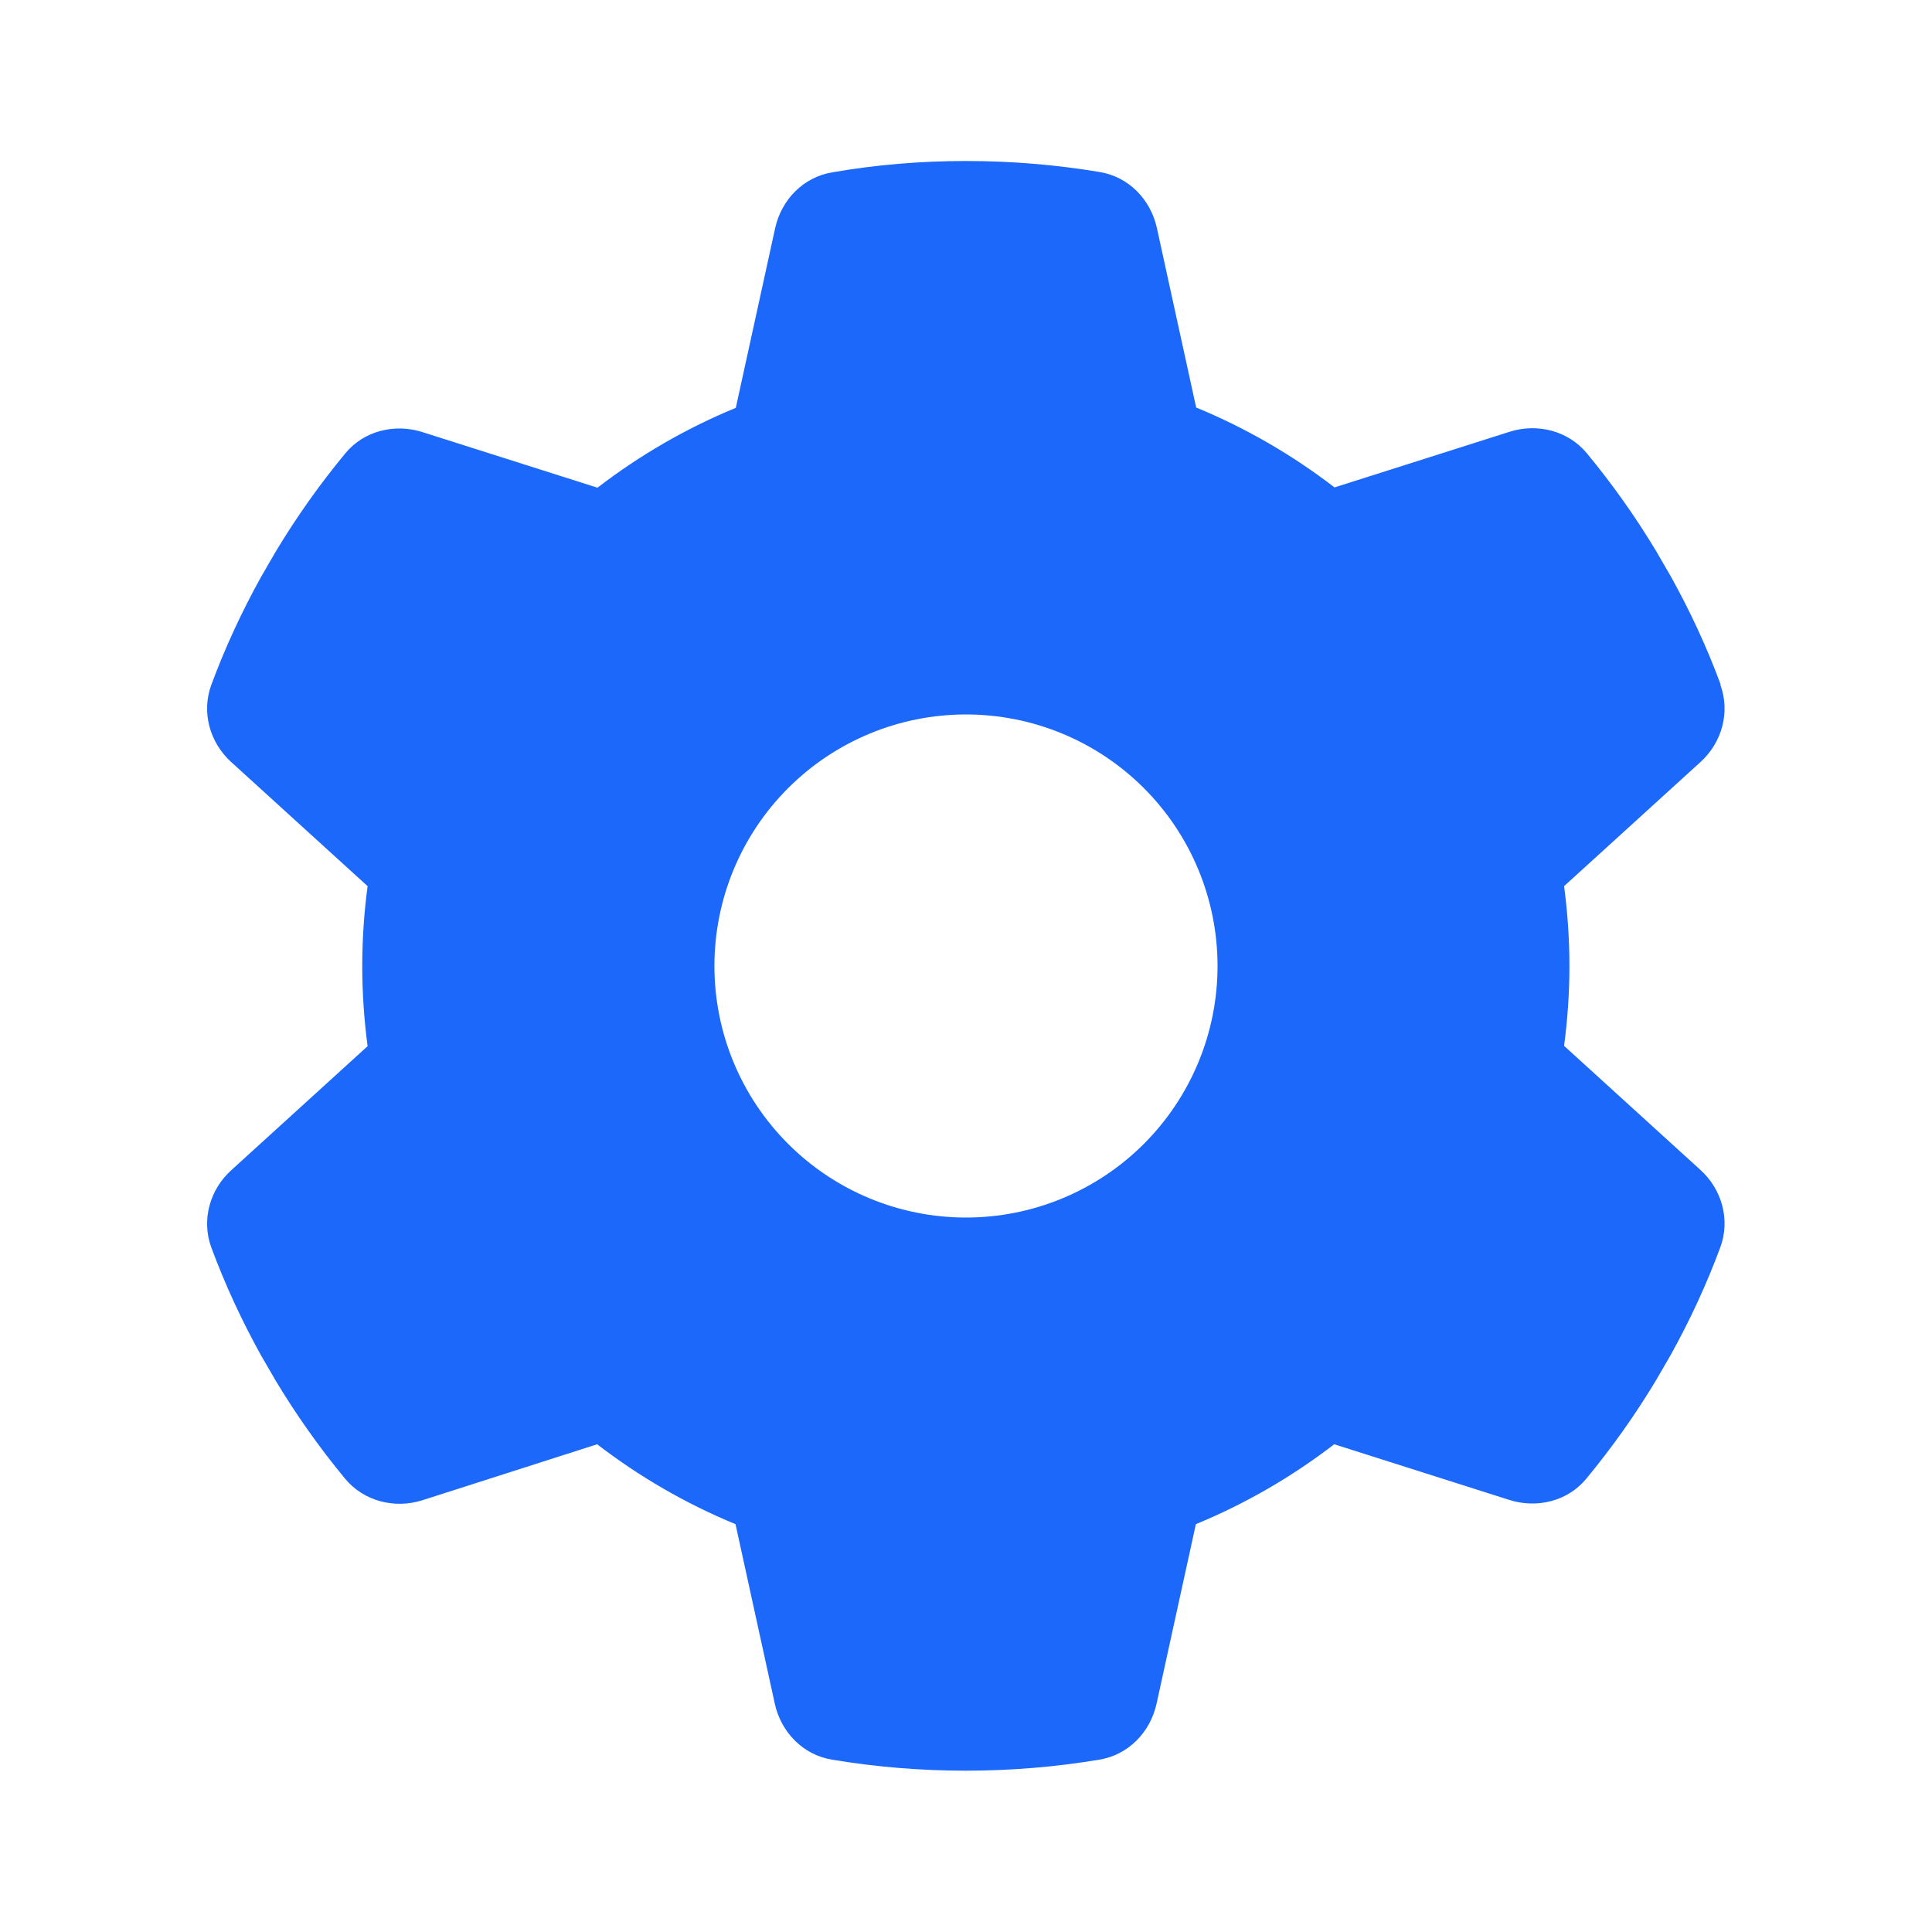 <svg width="60" height="60" viewBox="0 0 60 60" fill="none" xmlns="http://www.w3.org/2000/svg">
<path d="M53.428 21.27C53.74 22.119 53.476 23.066 52.803 23.672L48.574 27.52C48.681 28.33 48.74 29.16 48.74 30C48.74 30.84 48.681 31.67 48.574 32.48L52.803 36.328C53.476 36.934 53.74 37.881 53.428 38.73C52.998 39.893 52.48 41.006 51.885 42.08L51.426 42.871C50.781 43.945 50.058 44.961 49.267 45.918C48.691 46.621 47.734 46.855 46.875 46.582L41.435 44.853C40.127 45.859 38.681 46.699 37.139 47.334L35.918 52.91C35.722 53.799 35.039 54.502 34.14 54.648C32.793 54.873 31.406 54.99 29.99 54.99C28.574 54.99 27.187 54.873 25.84 54.648C24.941 54.502 24.258 53.799 24.062 52.91L22.842 47.334C21.299 46.699 19.853 45.859 18.545 44.853L13.115 46.592C12.256 46.865 11.299 46.621 10.722 45.928C9.931 44.971 9.209 43.955 8.564 42.881L8.105 42.09C7.51 41.016 6.992 39.902 6.562 38.74C6.25 37.891 6.513 36.943 7.187 36.338L11.416 32.49C11.308 31.67 11.25 30.84 11.25 30C11.25 29.16 11.308 28.33 11.416 27.52L7.187 23.672C6.513 23.066 6.25 22.119 6.562 21.27C6.992 20.107 7.51 18.994 8.105 17.92L8.564 17.129C9.209 16.055 9.931 15.039 10.722 14.082C11.299 13.379 12.256 13.145 13.115 13.418L18.555 15.146C19.863 14.141 21.308 13.301 22.851 12.666L24.072 7.09C24.267 6.201 24.951 5.498 25.849 5.352C27.197 5.117 28.584 5 30 5C31.416 5 32.803 5.117 34.15 5.342C35.049 5.488 35.732 6.191 35.928 7.08L37.148 12.656C38.691 13.291 40.136 14.131 41.445 15.137L46.885 13.408C47.744 13.135 48.701 13.379 49.277 14.072C50.068 15.029 50.791 16.045 51.435 17.119L51.894 17.91C52.49 18.984 53.008 20.098 53.437 21.26L53.428 21.27ZM30 37.812C32.072 37.812 34.059 36.989 35.524 35.524C36.989 34.059 37.812 32.072 37.812 30C37.812 27.928 36.989 25.941 35.524 24.476C34.059 23.011 32.072 22.188 30 22.188C27.928 22.188 25.941 23.011 24.476 24.476C23.01 25.941 22.187 27.928 22.187 30C22.187 32.072 23.01 34.059 24.476 35.524C25.941 36.989 27.928 37.812 30 37.812Z" fill="#1B68FA"/>
</svg>
